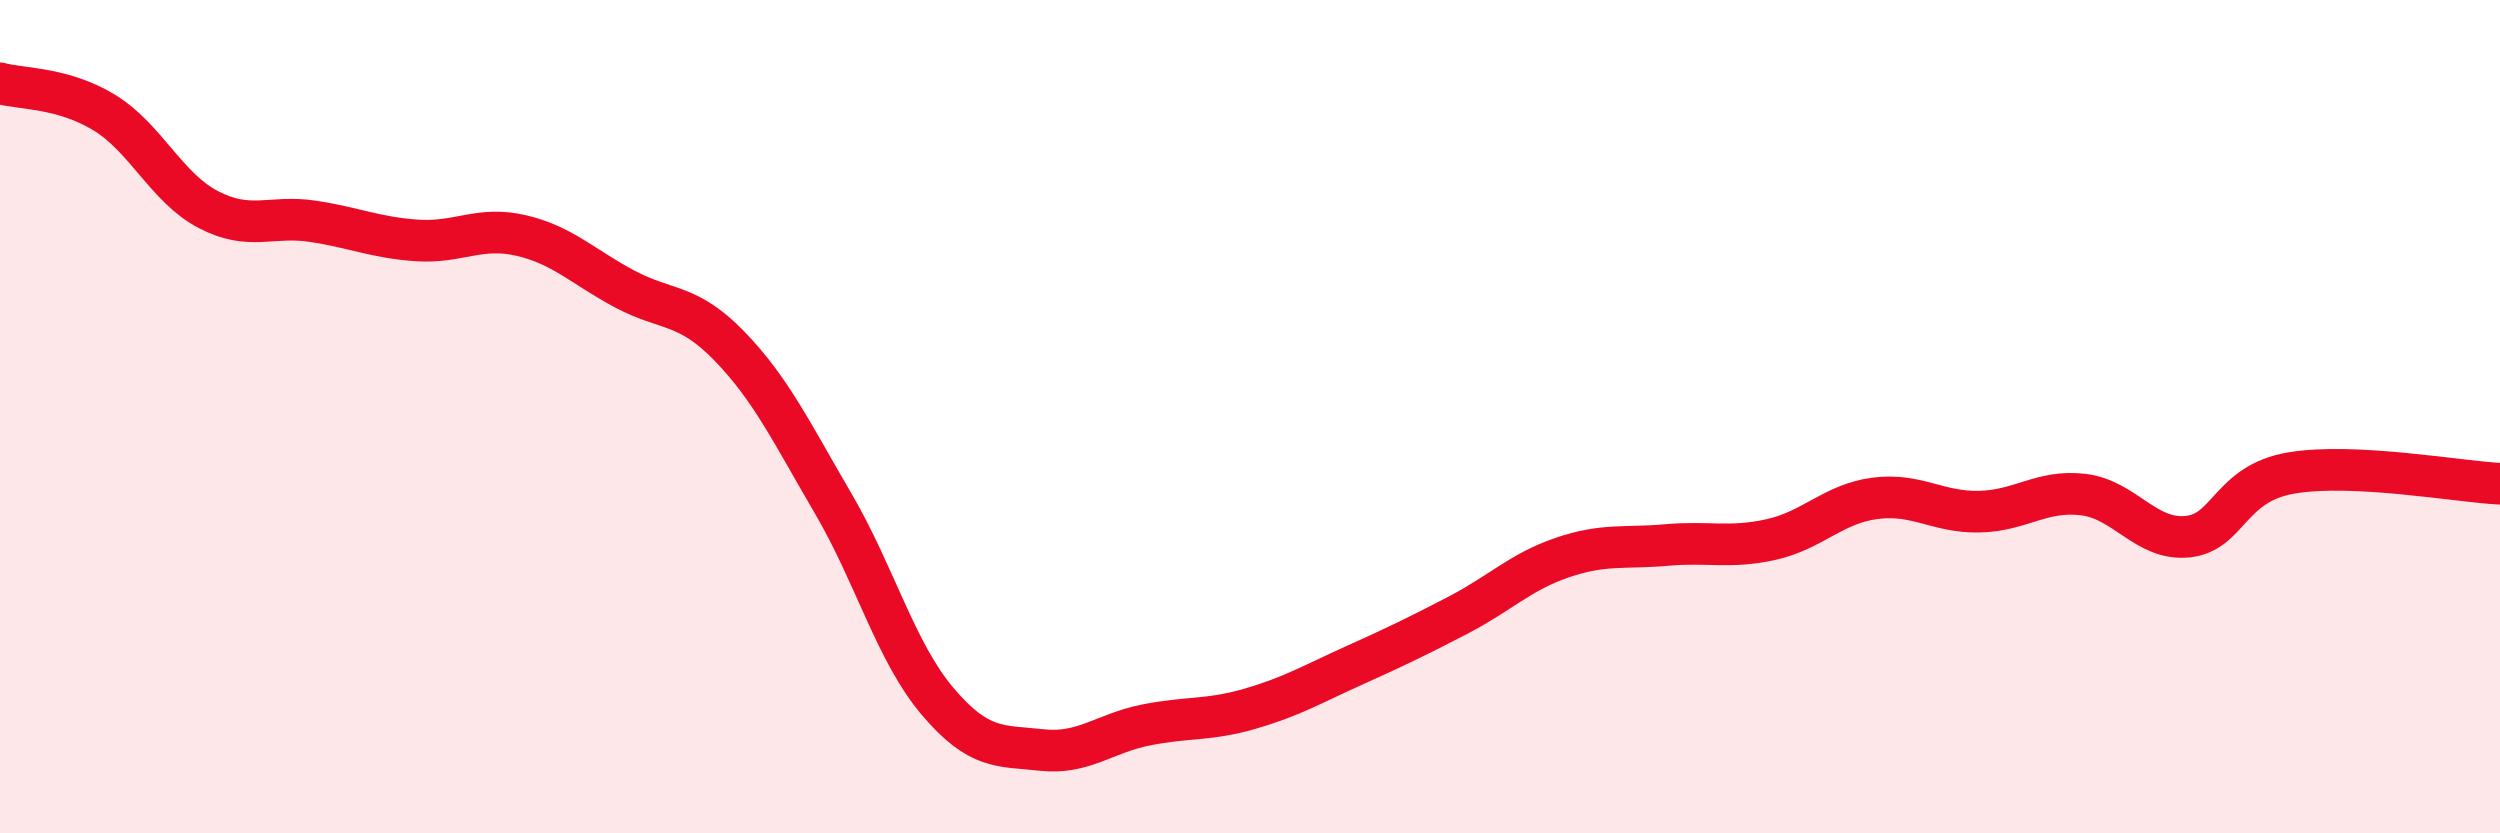 
    <svg width="60" height="20" viewBox="0 0 60 20" xmlns="http://www.w3.org/2000/svg">
      <path
        d="M 0,2 C 0.5,2.14 1.5,2.09 2.5,2.7 C 3.5,3.31 4,4.51 5,5.03 C 6,5.55 6.5,5.16 7.5,5.31 C 8.5,5.46 9,5.7 10,5.77 C 11,5.84 11.5,5.42 12.5,5.65 C 13.5,5.88 14,6.41 15,6.94 C 16,7.47 16.5,7.27 17.5,8.3 C 18.5,9.33 19,10.38 20,12.09 C 21,13.8 21.5,15.65 22.5,16.83 C 23.5,18.01 24,17.89 25,18 C 26,18.11 26.5,17.6 27.5,17.4 C 28.5,17.2 29,17.3 30,17.01 C 31,16.72 31.5,16.42 32.5,15.97 C 33.5,15.52 34,15.28 35,14.76 C 36,14.24 36.5,13.72 37.5,13.38 C 38.5,13.04 39,13.17 40,13.08 C 41,12.99 41.5,13.17 42.5,12.95 C 43.5,12.73 44,12.09 45,11.96 C 46,11.83 46.5,12.3 47.5,12.28 C 48.5,12.26 49,11.75 50,11.87 C 51,11.99 51.5,12.98 52.5,12.88 C 53.5,12.78 53.5,11.6 55,11.35 C 56.5,11.1 59,11.56 60,11.61L60 20L0 20Z"
        fill="#EB0A25"
        opacity="0.1"
        stroke-linecap="round"
        stroke-linejoin="round"
      />
      <path
        d="M 0,2 C 0.5,2.14 1.5,2.09 2.5,2.7 C 3.5,3.31 4,4.51 5,5.03 C 6,5.55 6.5,5.16 7.5,5.31 C 8.5,5.46 9,5.7 10,5.77 C 11,5.84 11.5,5.42 12.5,5.65 C 13.5,5.88 14,6.41 15,6.94 C 16,7.47 16.5,7.27 17.5,8.3 C 18.5,9.33 19,10.38 20,12.09 C 21,13.8 21.5,15.65 22.5,16.83 C 23.5,18.01 24,17.89 25,18 C 26,18.11 26.5,17.6 27.5,17.4 C 28.5,17.2 29,17.3 30,17.01 C 31,16.72 31.5,16.42 32.5,15.97 C 33.5,15.52 34,15.28 35,14.76 C 36,14.24 36.5,13.72 37.5,13.38 C 38.5,13.04 39,13.17 40,13.08 C 41,12.99 41.5,13.17 42.5,12.95 C 43.5,12.73 44,12.09 45,11.96 C 46,11.83 46.5,12.3 47.5,12.28 C 48.5,12.26 49,11.75 50,11.87 C 51,11.99 51.5,12.98 52.5,12.88 C 53.5,12.78 53.5,11.6 55,11.35 C 56.5,11.1 59,11.56 60,11.61"
        stroke="#EB0A25"
        stroke-width="1"
        fill="none"
        stroke-linecap="round"
        stroke-linejoin="round"
      />
    </svg>
  